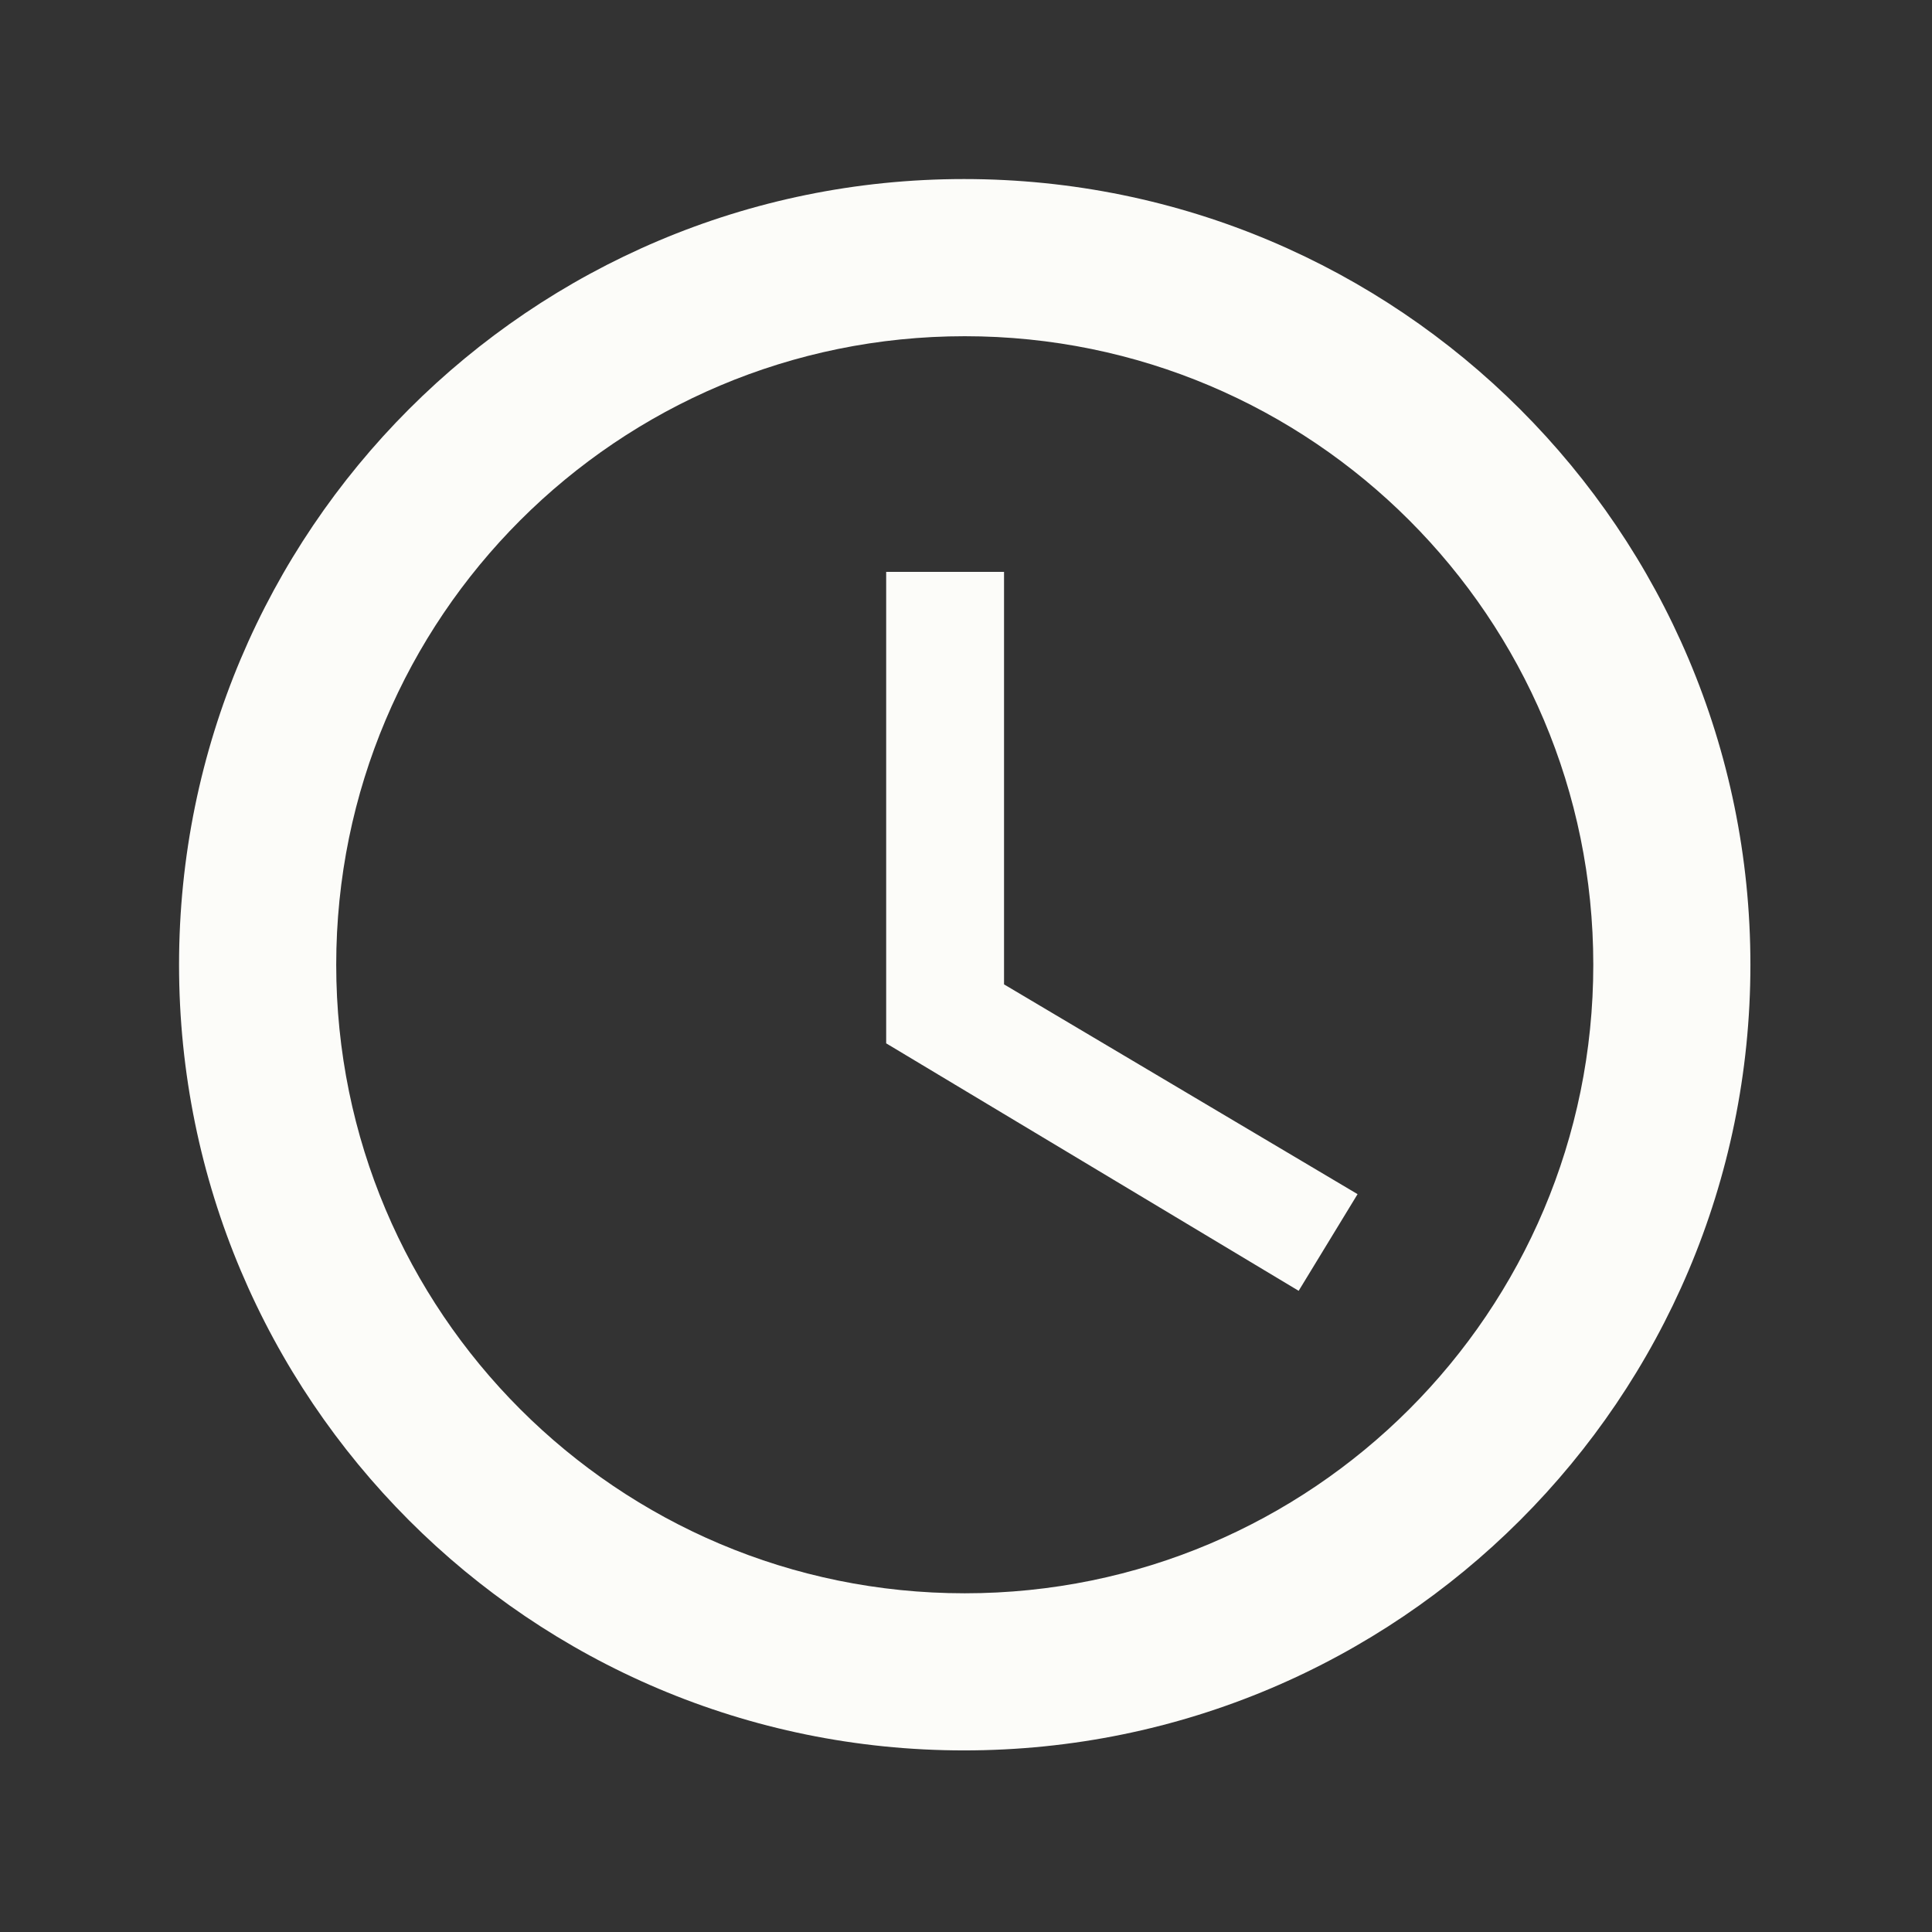 <svg xmlns="http://www.w3.org/2000/svg" xmlns:xlink="http://www.w3.org/1999/xlink" width="150" zoomAndPan="magnify" viewBox="0 0 112.5 112.5" height="150" preserveAspectRatio="xMidYMid meet" version="1.0"><rect x="0" y="0" width="112.5" height="112.5" fill="#333333" stroke="none"/><defs><clipPath id="88b6e62a07"><path d="M 10.426 10.426 L 101.926 10.426 L 101.926 101.926 L 10.426 101.926 Z M 10.426 10.426 " clip-rule="nonzero"/></clipPath></defs><g clip-path="url(#88b6e62a07)"><path fill="#fcfcf9" d="M 56.133 10.426 C 30.879 10.426 10.426 30.922 10.426 56.176 C 10.426 81.43 30.879 101.926 56.133 101.926 C 81.43 101.926 101.926 81.43 101.926 56.176 C 101.926 30.922 81.43 10.426 56.133 10.426 Z M 56.176 92.777 C 35.957 92.777 19.578 76.398 19.578 56.176 C 19.578 35.957 35.957 19.578 56.176 19.578 C 76.398 19.578 92.777 35.957 92.777 56.176 C 92.777 76.398 76.398 92.777 56.176 92.777 Z M 58.465 33.301 L 51.602 33.301 L 51.602 60.754 L 75.621 75.164 L 79.051 69.535 L 58.465 57.32 Z M 58.465 33.301 " fill-opacity="1" fill-rule="nonzero"/></g></svg>